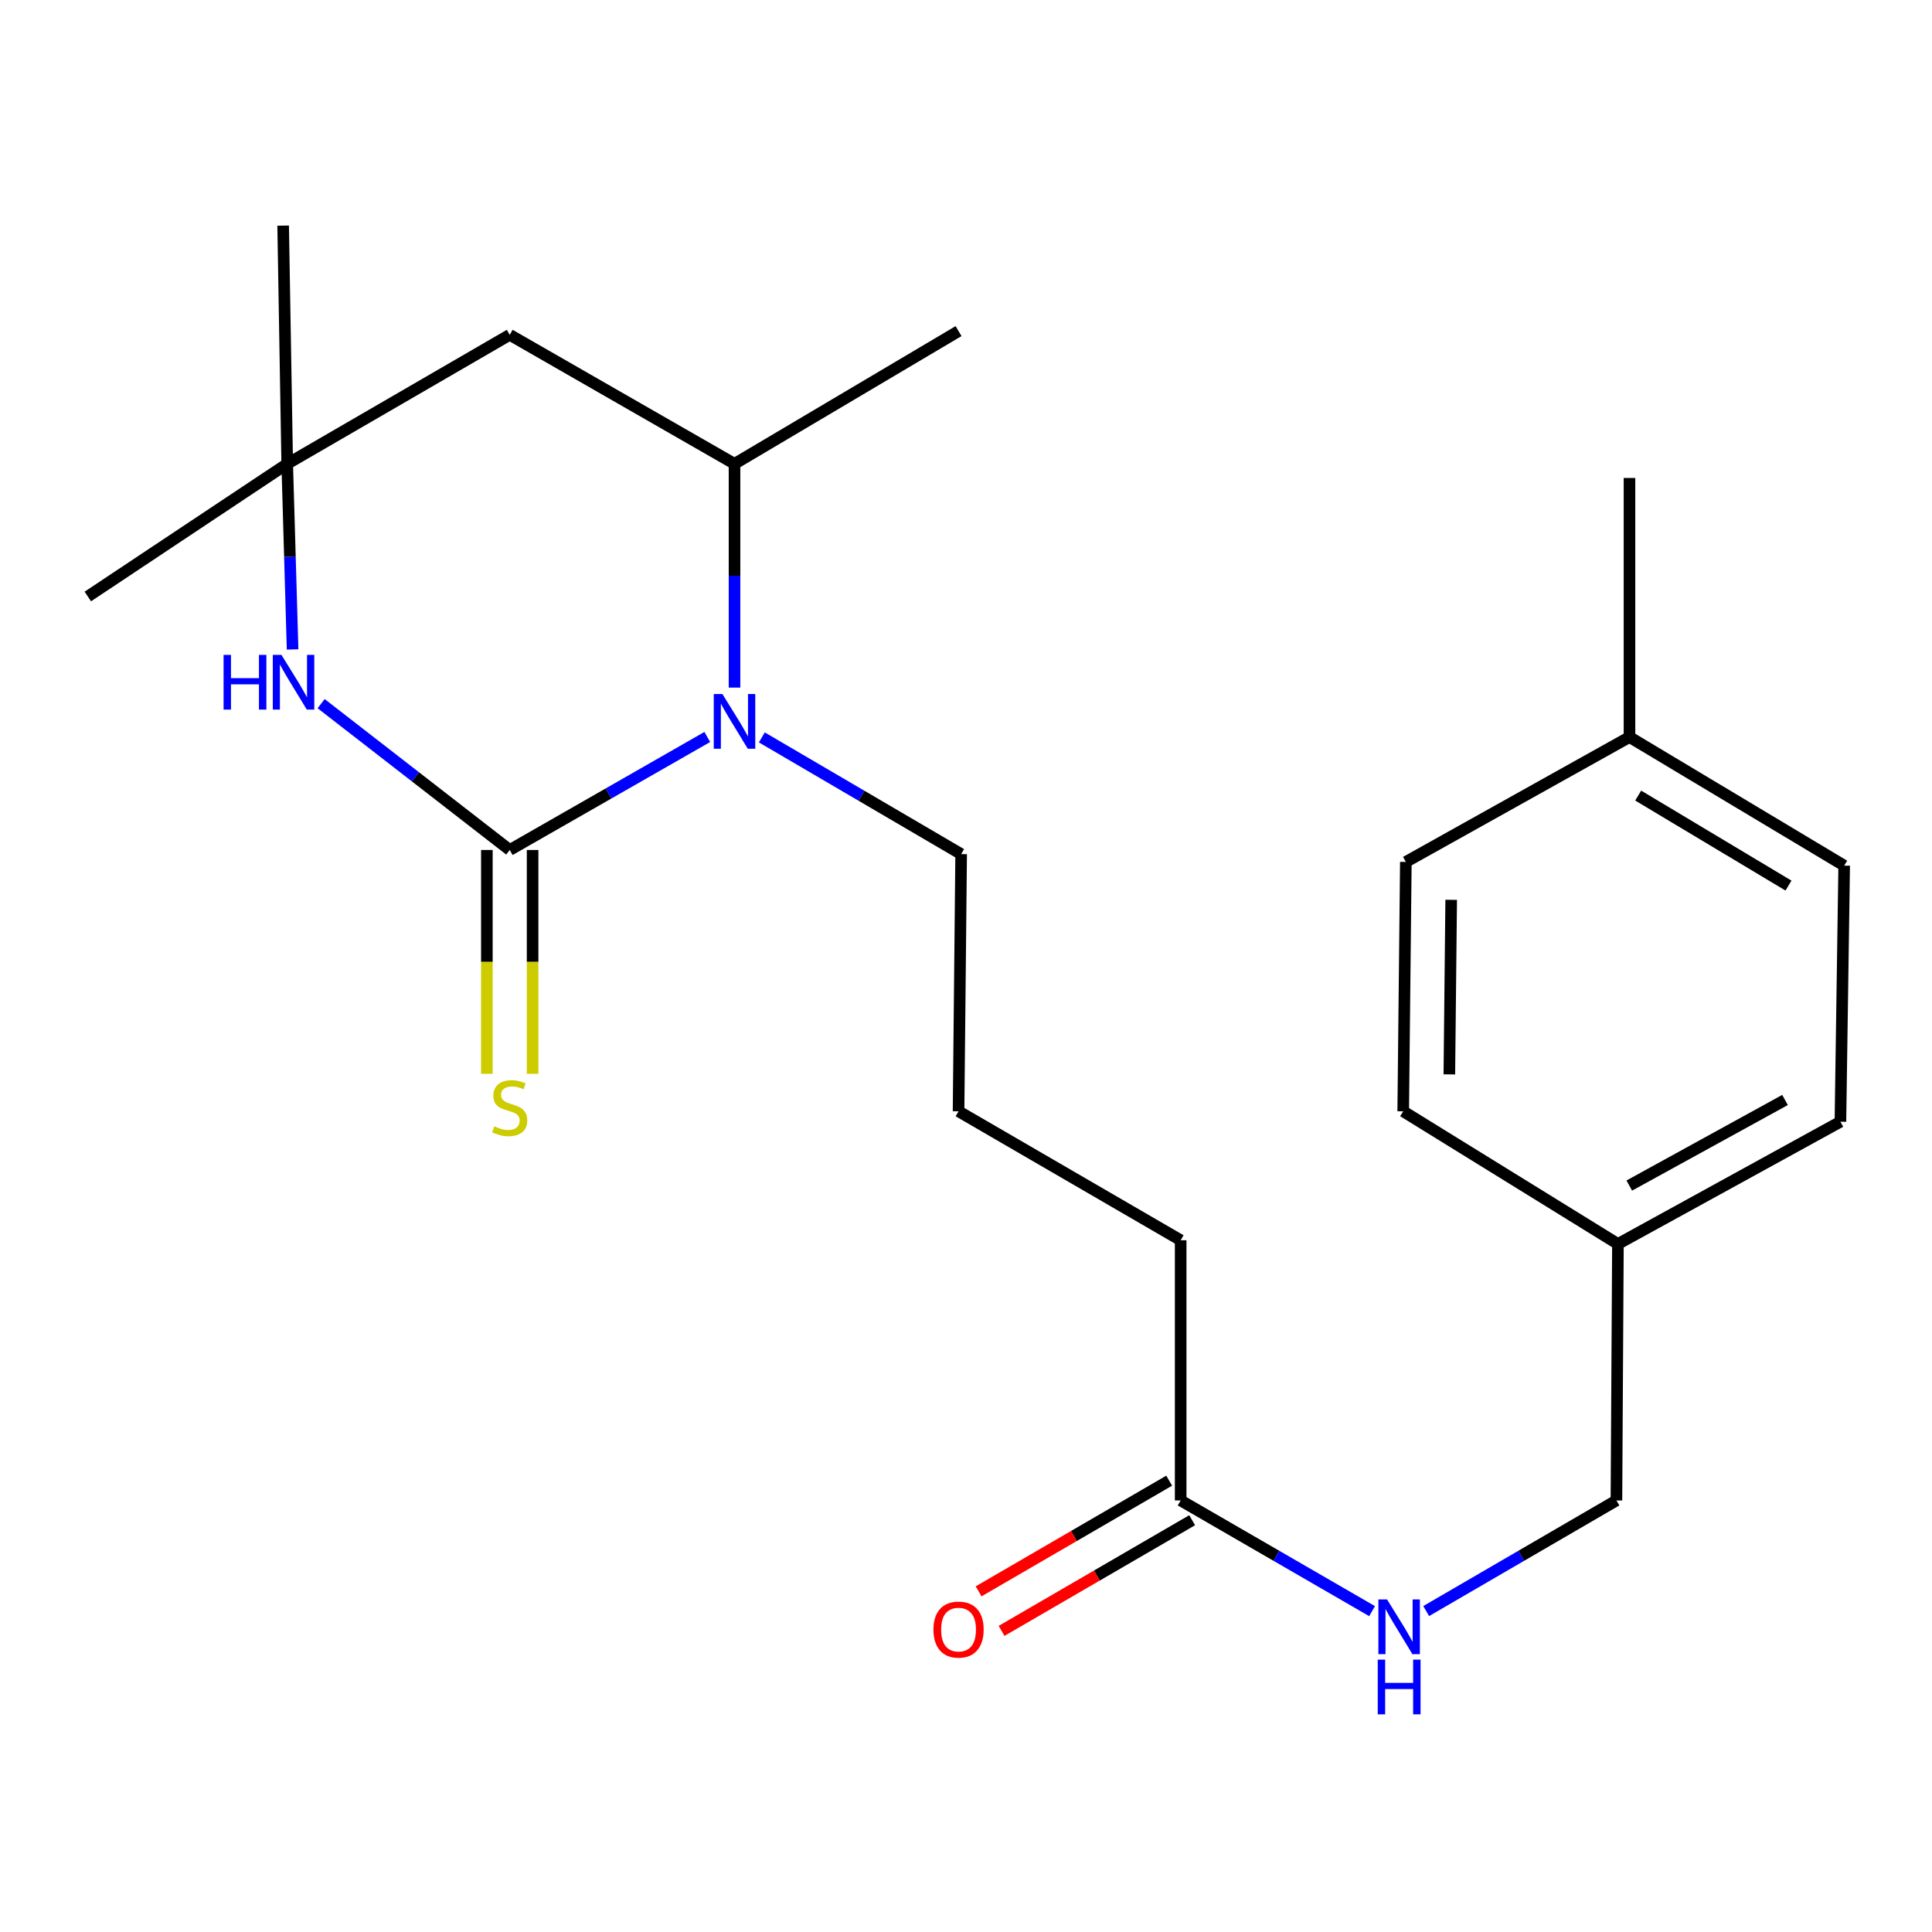 <?xml version='1.0' encoding='iso-8859-1'?>
<svg version='1.1' baseProfile='full'
              xmlns='http://www.w3.org/2000/svg'
                      xmlns:rdkit='http://www.rdkit.org/xml'
                      xmlns:xlink='http://www.w3.org/1999/xlink'
                  xml:space='preserve'
width='1000px' height='1000px' viewBox='0 0 1000 1000'>
<!-- END OF HEADER -->
<rect style='opacity:1.0;fill:#FFFFFF;stroke:none' width='1000' height='1000' x='0' y='0'> </rect>
<path class='bond-0' d='M 263.837,439.951 L 314.965,410.703' style='fill:none;fill-rule:evenodd;stroke:#000000;stroke-width:6px;stroke-linecap:butt;stroke-linejoin:miter;stroke-opacity:1' />
<path class='bond-0' d='M 314.965,410.703 L 366.092,381.456' style='fill:none;fill-rule:evenodd;stroke:#0000FF;stroke-width:6px;stroke-linecap:butt;stroke-linejoin:miter;stroke-opacity:1' />
<path class='bond-1' d='M 263.837,439.951 L 215.027,402.08' style='fill:none;fill-rule:evenodd;stroke:#000000;stroke-width:6px;stroke-linecap:butt;stroke-linejoin:miter;stroke-opacity:1' />
<path class='bond-1' d='M 215.027,402.08 L 166.218,364.21' style='fill:none;fill-rule:evenodd;stroke:#0000FF;stroke-width:6px;stroke-linecap:butt;stroke-linejoin:miter;stroke-opacity:1' />
<path class='bond-5' d='M 252.002,439.951 L 252.002,497.88' style='fill:none;fill-rule:evenodd;stroke:#000000;stroke-width:6px;stroke-linecap:butt;stroke-linejoin:miter;stroke-opacity:1' />
<path class='bond-5' d='M 252.002,497.88 L 252.002,555.808' style='fill:none;fill-rule:evenodd;stroke:#CCCC00;stroke-width:6px;stroke-linecap:butt;stroke-linejoin:miter;stroke-opacity:1' />
<path class='bond-5' d='M 275.673,439.951 L 275.673,497.88' style='fill:none;fill-rule:evenodd;stroke:#000000;stroke-width:6px;stroke-linecap:butt;stroke-linejoin:miter;stroke-opacity:1' />
<path class='bond-5' d='M 275.673,497.88 L 275.673,555.808' style='fill:none;fill-rule:evenodd;stroke:#CCCC00;stroke-width:6px;stroke-linecap:butt;stroke-linejoin:miter;stroke-opacity:1' />
<path class='bond-2' d='M 380.183,355.902 L 380.183,297.993' style='fill:none;fill-rule:evenodd;stroke:#0000FF;stroke-width:6px;stroke-linecap:butt;stroke-linejoin:miter;stroke-opacity:1' />
<path class='bond-2' d='M 380.183,297.993 L 380.183,240.085' style='fill:none;fill-rule:evenodd;stroke:#000000;stroke-width:6px;stroke-linecap:butt;stroke-linejoin:miter;stroke-opacity:1' />
<path class='bond-9' d='M 394.321,381.673 L 445.905,411.877' style='fill:none;fill-rule:evenodd;stroke:#0000FF;stroke-width:6px;stroke-linecap:butt;stroke-linejoin:miter;stroke-opacity:1' />
<path class='bond-9' d='M 445.905,411.877 L 497.488,442.082' style='fill:none;fill-rule:evenodd;stroke:#000000;stroke-width:6px;stroke-linecap:butt;stroke-linejoin:miter;stroke-opacity:1' />
<path class='bond-3' d='M 151.445,336.142 L 150.054,288.113' style='fill:none;fill-rule:evenodd;stroke:#0000FF;stroke-width:6px;stroke-linecap:butt;stroke-linejoin:miter;stroke-opacity:1' />
<path class='bond-3' d='M 150.054,288.113 L 148.662,240.085' style='fill:none;fill-rule:evenodd;stroke:#000000;stroke-width:6px;stroke-linecap:butt;stroke-linejoin:miter;stroke-opacity:1' />
<path class='bond-19' d='M 380.183,240.085 L 496.147,171.385' style='fill:none;fill-rule:evenodd;stroke:#000000;stroke-width:6px;stroke-linecap:butt;stroke-linejoin:miter;stroke-opacity:1' />
<path class='bond-23' d='M 380.183,240.085 L 263.837,173.305' style='fill:none;fill-rule:evenodd;stroke:#000000;stroke-width:6px;stroke-linecap:butt;stroke-linejoin:miter;stroke-opacity:1' />
<path class='bond-4' d='M 148.662,240.085 L 263.837,173.305' style='fill:none;fill-rule:evenodd;stroke:#000000;stroke-width:6px;stroke-linecap:butt;stroke-linejoin:miter;stroke-opacity:1' />
<path class='bond-20' d='M 148.662,240.085 L 45.455,308.745' style='fill:none;fill-rule:evenodd;stroke:#000000;stroke-width:6px;stroke-linecap:butt;stroke-linejoin:miter;stroke-opacity:1' />
<path class='bond-21' d='M 148.662,240.085 L 146.558,116.783' style='fill:none;fill-rule:evenodd;stroke:#000000;stroke-width:6px;stroke-linecap:butt;stroke-linejoin:miter;stroke-opacity:1' />
<path class='bond-6' d='M 611.111,776.626 L 611.111,641.948' style='fill:none;fill-rule:evenodd;stroke:#000000;stroke-width:6px;stroke-linecap:butt;stroke-linejoin:miter;stroke-opacity:1' />
<path class='bond-7' d='M 611.111,776.626 L 660.651,805.275' style='fill:none;fill-rule:evenodd;stroke:#000000;stroke-width:6px;stroke-linecap:butt;stroke-linejoin:miter;stroke-opacity:1' />
<path class='bond-7' d='M 660.651,805.275 L 710.19,833.925' style='fill:none;fill-rule:evenodd;stroke:#0000FF;stroke-width:6px;stroke-linecap:butt;stroke-linejoin:miter;stroke-opacity:1' />
<path class='bond-8' d='M 605.167,766.391 L 555.847,795.034' style='fill:none;fill-rule:evenodd;stroke:#000000;stroke-width:6px;stroke-linecap:butt;stroke-linejoin:miter;stroke-opacity:1' />
<path class='bond-8' d='M 555.847,795.034 L 506.526,823.677' style='fill:none;fill-rule:evenodd;stroke:#FF0000;stroke-width:6px;stroke-linecap:butt;stroke-linejoin:miter;stroke-opacity:1' />
<path class='bond-8' d='M 617.055,786.861 L 567.735,815.504' style='fill:none;fill-rule:evenodd;stroke:#000000;stroke-width:6px;stroke-linecap:butt;stroke-linejoin:miter;stroke-opacity:1' />
<path class='bond-8' d='M 567.735,815.504 L 518.414,844.147' style='fill:none;fill-rule:evenodd;stroke:#FF0000;stroke-width:6px;stroke-linecap:butt;stroke-linejoin:miter;stroke-opacity:1' />
<path class='bond-10' d='M 738.188,833.888 L 787.425,805.257' style='fill:none;fill-rule:evenodd;stroke:#0000FF;stroke-width:6px;stroke-linecap:butt;stroke-linejoin:miter;stroke-opacity:1' />
<path class='bond-10' d='M 787.425,805.257 L 836.661,776.626' style='fill:none;fill-rule:evenodd;stroke:#000000;stroke-width:6px;stroke-linecap:butt;stroke-linejoin:miter;stroke-opacity:1' />
<path class='bond-17' d='M 497.488,442.082 L 496.147,575.207' style='fill:none;fill-rule:evenodd;stroke:#000000;stroke-width:6px;stroke-linecap:butt;stroke-linejoin:miter;stroke-opacity:1' />
<path class='bond-11' d='M 836.661,776.626 L 837.437,643.881' style='fill:none;fill-rule:evenodd;stroke:#000000;stroke-width:6px;stroke-linecap:butt;stroke-linejoin:miter;stroke-opacity:1' />
<path class='bond-13' d='M 837.437,643.881 L 726.3,575.207' style='fill:none;fill-rule:evenodd;stroke:#000000;stroke-width:6px;stroke-linecap:butt;stroke-linejoin:miter;stroke-opacity:1' />
<path class='bond-14' d='M 837.437,643.881 L 952.599,580.599' style='fill:none;fill-rule:evenodd;stroke:#000000;stroke-width:6px;stroke-linecap:butt;stroke-linejoin:miter;stroke-opacity:1' />
<path class='bond-14' d='M 843.312,613.643 L 923.925,569.346' style='fill:none;fill-rule:evenodd;stroke:#000000;stroke-width:6px;stroke-linecap:butt;stroke-linejoin:miter;stroke-opacity:1' />
<path class='bond-12' d='M 843.421,381.496 L 954.545,448.052' style='fill:none;fill-rule:evenodd;stroke:#000000;stroke-width:6px;stroke-linecap:butt;stroke-linejoin:miter;stroke-opacity:1' />
<path class='bond-12' d='M 847.927,411.787 L 925.714,458.376' style='fill:none;fill-rule:evenodd;stroke:#000000;stroke-width:6px;stroke-linecap:butt;stroke-linejoin:miter;stroke-opacity:1' />
<path class='bond-22' d='M 843.421,381.496 L 843.421,247.397' style='fill:none;fill-rule:evenodd;stroke:#000000;stroke-width:6px;stroke-linecap:butt;stroke-linejoin:miter;stroke-opacity:1' />
<path class='bond-24' d='M 843.421,381.496 L 727.667,446.132' style='fill:none;fill-rule:evenodd;stroke:#000000;stroke-width:6px;stroke-linecap:butt;stroke-linejoin:miter;stroke-opacity:1' />
<path class='bond-15' d='M 726.3,575.207 L 727.667,446.132' style='fill:none;fill-rule:evenodd;stroke:#000000;stroke-width:6px;stroke-linecap:butt;stroke-linejoin:miter;stroke-opacity:1' />
<path class='bond-15' d='M 750.175,556.097 L 751.132,465.744' style='fill:none;fill-rule:evenodd;stroke:#000000;stroke-width:6px;stroke-linecap:butt;stroke-linejoin:miter;stroke-opacity:1' />
<path class='bond-16' d='M 952.599,580.599 L 954.545,448.052' style='fill:none;fill-rule:evenodd;stroke:#000000;stroke-width:6px;stroke-linecap:butt;stroke-linejoin:miter;stroke-opacity:1' />
<path class='bond-18' d='M 496.147,575.207 L 611.111,641.948' style='fill:none;fill-rule:evenodd;stroke:#000000;stroke-width:6px;stroke-linecap:butt;stroke-linejoin:miter;stroke-opacity:1' />
<path  class='atom-1' d='M 373.923 359.235
L 383.203 374.235
Q 384.123 375.715, 385.603 378.395
Q 387.083 381.075, 387.163 381.235
L 387.163 359.235
L 390.923 359.235
L 390.923 387.555
L 387.043 387.555
L 377.083 371.155
Q 375.923 369.235, 374.683 367.035
Q 373.483 364.835, 373.123 364.155
L 373.123 387.555
L 369.443 387.555
L 369.443 359.235
L 373.923 359.235
' fill='#0000FF'/>
<path  class='atom-2' d='M 115.717 338.969
L 119.557 338.969
L 119.557 351.009
L 134.037 351.009
L 134.037 338.969
L 137.877 338.969
L 137.877 367.289
L 134.037 367.289
L 134.037 354.209
L 119.557 354.209
L 119.557 367.289
L 115.717 367.289
L 115.717 338.969
' fill='#0000FF'/>
<path  class='atom-2' d='M 145.677 338.969
L 154.957 353.969
Q 155.877 355.449, 157.357 358.129
Q 158.837 360.809, 158.917 360.969
L 158.917 338.969
L 162.677 338.969
L 162.677 367.289
L 158.797 367.289
L 148.837 350.889
Q 147.677 348.969, 146.437 346.769
Q 145.237 344.569, 144.877 343.889
L 144.877 367.289
L 141.197 367.289
L 141.197 338.969
L 145.677 338.969
' fill='#0000FF'/>
<path  class='atom-6' d='M 255.837 582.981
Q 256.157 583.101, 257.477 583.661
Q 258.797 584.221, 260.237 584.581
Q 261.717 584.901, 263.157 584.901
Q 265.837 584.901, 267.397 583.621
Q 268.957 582.301, 268.957 580.021
Q 268.957 578.461, 268.157 577.501
Q 267.397 576.541, 266.197 576.021
Q 264.997 575.501, 262.997 574.901
Q 260.477 574.141, 258.957 573.421
Q 257.477 572.701, 256.397 571.181
Q 255.357 569.661, 255.357 567.101
Q 255.357 563.541, 257.757 561.341
Q 260.197 559.141, 264.997 559.141
Q 268.277 559.141, 271.997 560.701
L 271.077 563.781
Q 267.677 562.381, 265.117 562.381
Q 262.357 562.381, 260.837 563.541
Q 259.317 564.661, 259.357 566.621
Q 259.357 568.141, 260.117 569.061
Q 260.917 569.981, 262.037 570.501
Q 263.197 571.021, 265.117 571.621
Q 267.677 572.421, 269.197 573.221
Q 270.717 574.021, 271.797 575.661
Q 272.917 577.261, 272.917 580.021
Q 272.917 583.941, 270.277 586.061
Q 267.677 588.141, 263.317 588.141
Q 260.797 588.141, 258.877 587.581
Q 256.997 587.061, 254.757 586.141
L 255.837 582.981
' fill='#CCCC00'/>
<path  class='atom-8' d='M 717.935 827.865
L 727.215 842.865
Q 728.135 844.345, 729.615 847.025
Q 731.095 849.705, 731.175 849.865
L 731.175 827.865
L 734.935 827.865
L 734.935 856.185
L 731.055 856.185
L 721.095 839.785
Q 719.935 837.865, 718.695 835.665
Q 717.495 833.465, 717.135 832.785
L 717.135 856.185
L 713.455 856.185
L 713.455 827.865
L 717.935 827.865
' fill='#0000FF'/>
<path  class='atom-8' d='M 713.115 859.017
L 716.955 859.017
L 716.955 871.057
L 731.435 871.057
L 731.435 859.017
L 735.275 859.017
L 735.275 887.337
L 731.435 887.337
L 731.435 874.257
L 716.955 874.257
L 716.955 887.337
L 713.115 887.337
L 713.115 859.017
' fill='#0000FF'/>
<path  class='atom-9' d='M 483.147 843.472
Q 483.147 836.672, 486.507 832.872
Q 489.867 829.072, 496.147 829.072
Q 502.427 829.072, 505.787 832.872
Q 509.147 836.672, 509.147 843.472
Q 509.147 850.352, 505.747 854.272
Q 502.347 858.152, 496.147 858.152
Q 489.907 858.152, 486.507 854.272
Q 483.147 850.392, 483.147 843.472
M 496.147 854.952
Q 500.467 854.952, 502.787 852.072
Q 505.147 849.152, 505.147 843.472
Q 505.147 837.912, 502.787 835.112
Q 500.467 832.272, 496.147 832.272
Q 491.827 832.272, 489.467 835.072
Q 487.147 837.872, 487.147 843.472
Q 487.147 849.192, 489.467 852.072
Q 491.827 854.952, 496.147 854.952
' fill='#FF0000'/>
</svg>
